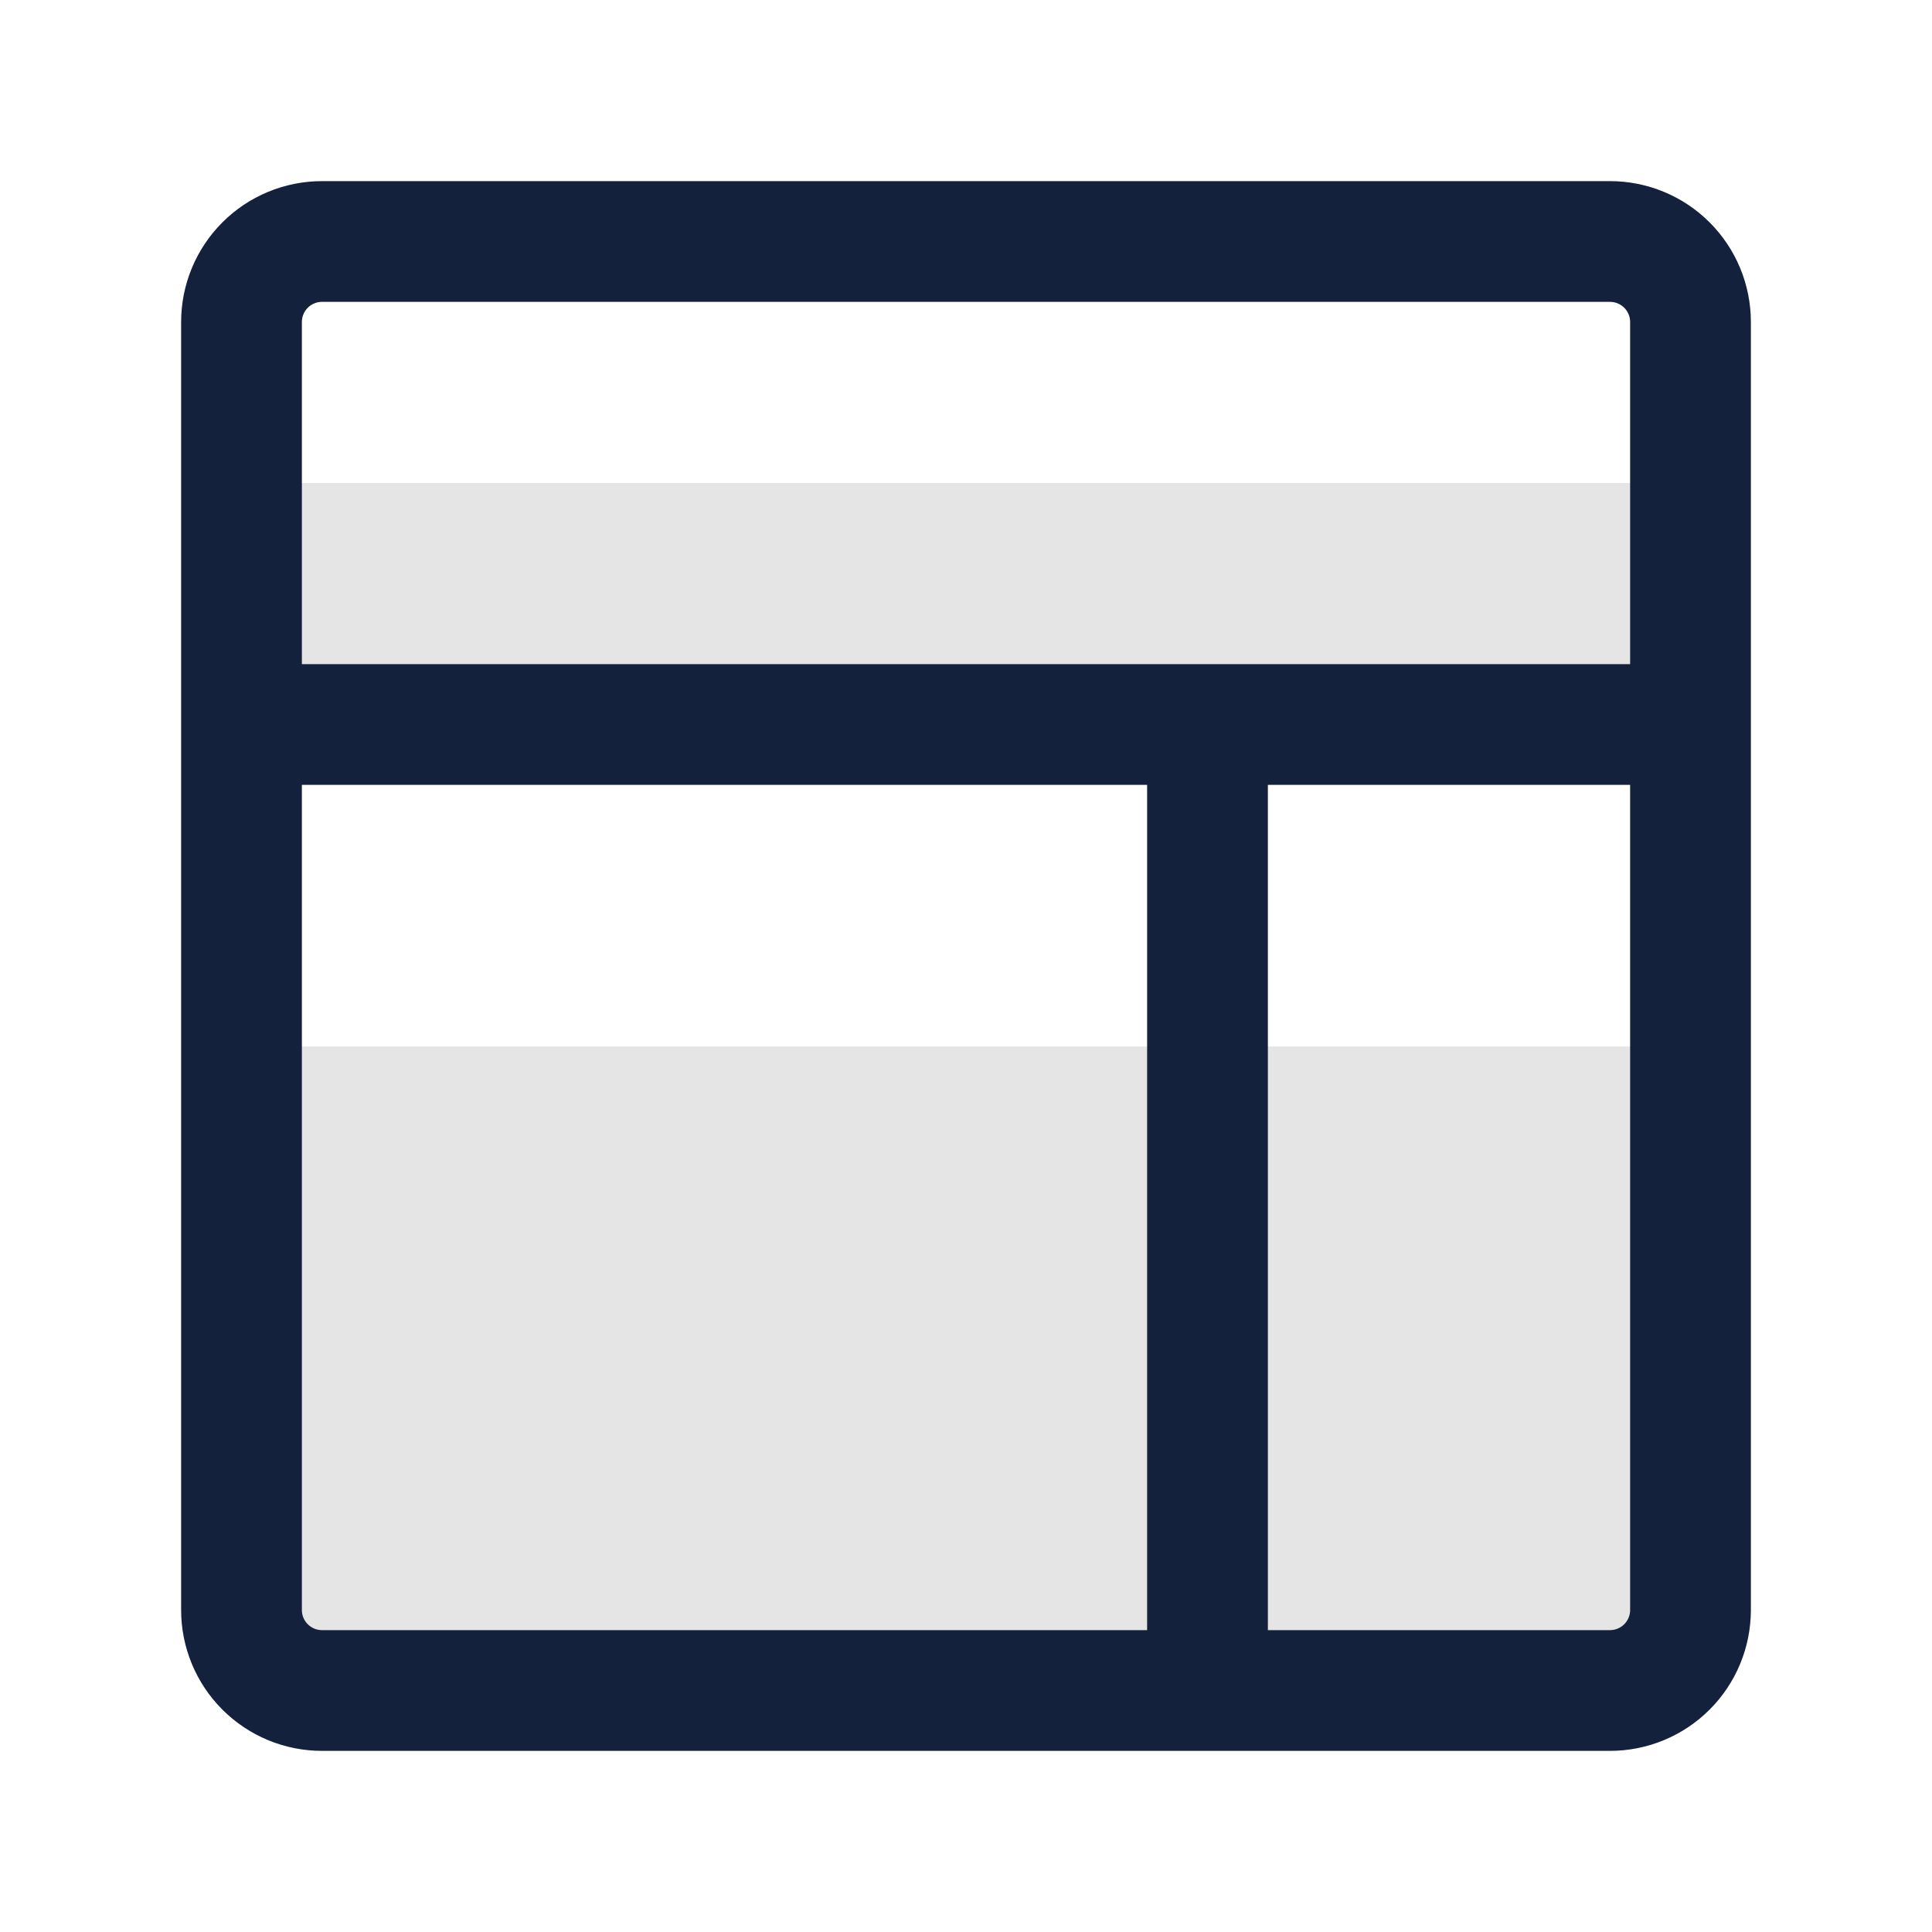 <svg width="64" height="64" viewBox="0 0 64 64" fill="none" xmlns="http://www.w3.org/2000/svg">
<path d="M56 24H8V16H56V24ZM56 53.333V34.667H8V53.333C8 54.041 8.281 54.719 8.781 55.219C9.281 55.719 9.959 56 10.667 56H53.333C54.041 56 54.719 55.719 55.219 55.219C55.719 54.719 56 54.041 56 53.333Z" fill="#E5E5E5"/>
<path d="M40 24V56M53.333 56H10.667C9.959 56 9.281 55.719 8.781 55.219C8.281 54.719 8 54.041 8 53.333V10.667C8 9.959 8.281 9.281 8.781 8.781C9.281 8.281 9.959 8 10.667 8H53.333C54.041 8 54.719 8.281 55.219 8.781C55.719 9.281 56 9.959 56 10.667V53.333C56 54.041 55.719 54.719 55.219 55.219C54.719 55.719 54.041 56 53.333 56ZM8 24H56H8Z" stroke="#14213D" stroke-width="4" stroke-linecap="round" stroke-linejoin="round"/>
</svg>
